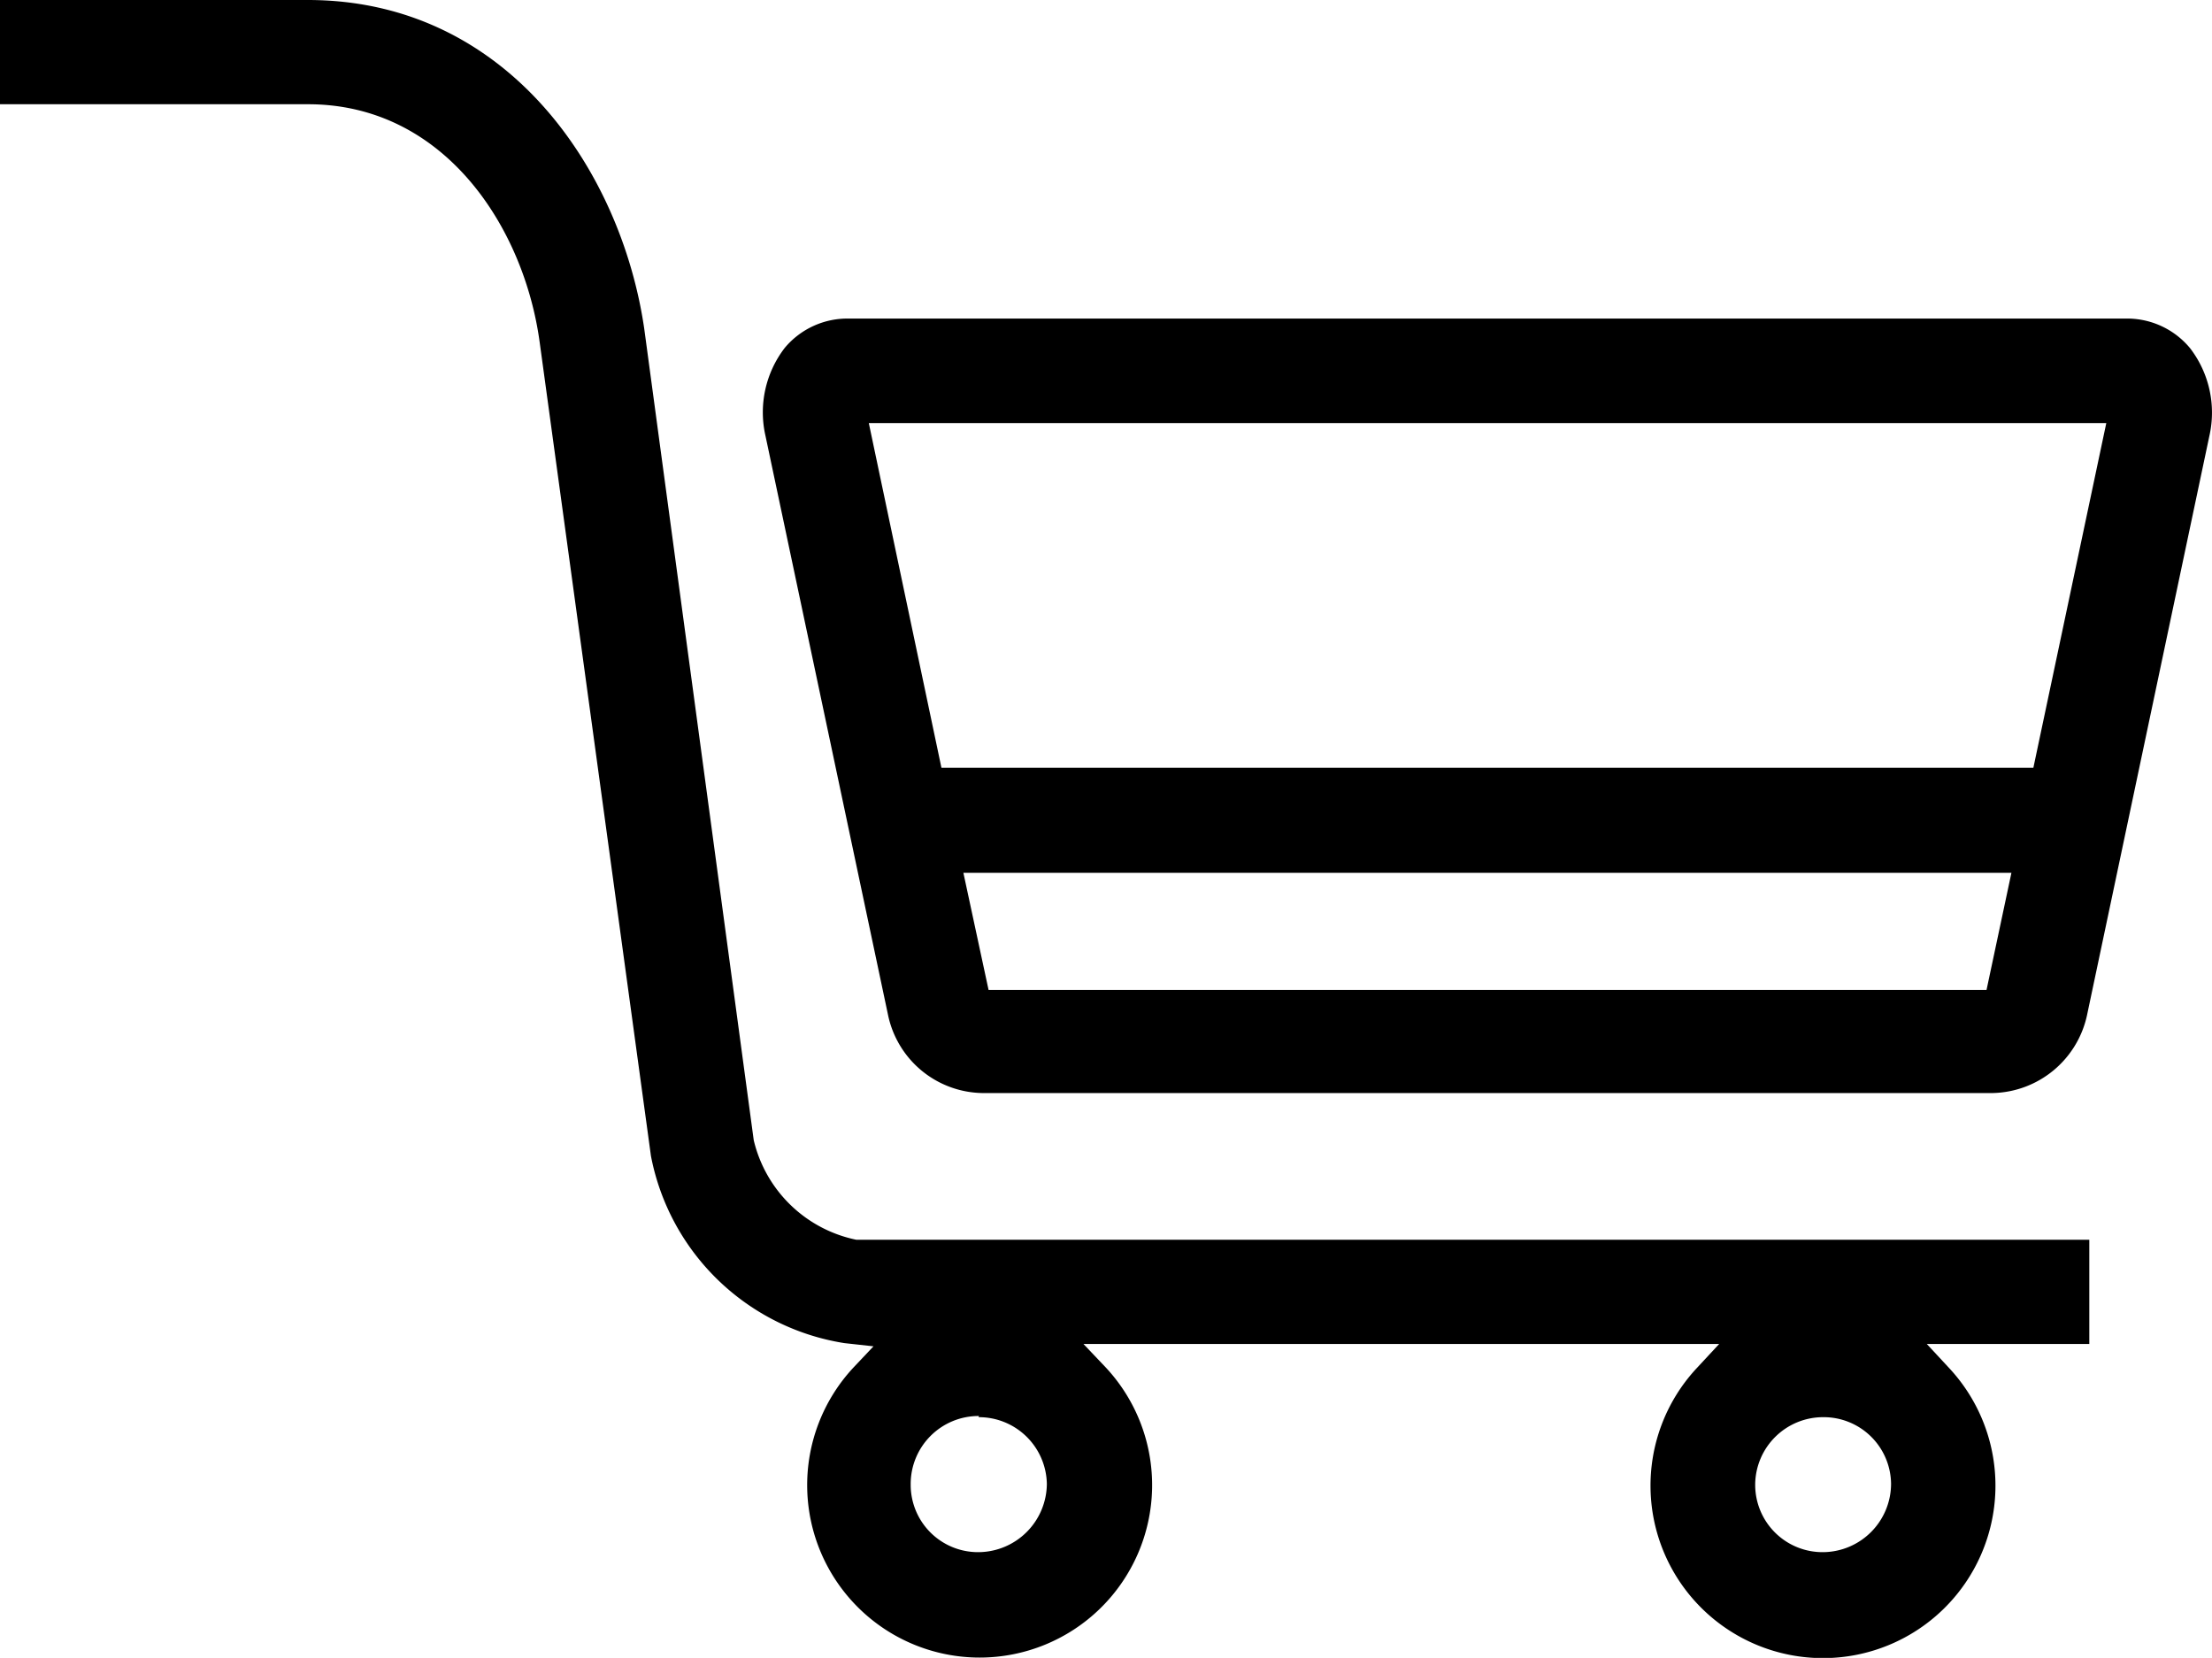 <svg xmlns="http://www.w3.org/2000/svg" viewBox="0 0 75.54 56.62"><path d="M25.74,38.94,22,11.22C21.21,5.82,17.32,0,10.51,0H0V3.56H10.52c4.67,0,7.38,4.22,7.91,8.13l3.8,27.79a8,8,0,0,0,6.6,6.39l1,.11-.68.72a5.89,5.89,0,1,0,8.61,0L37,45.9H58.71l-.78.84a5.89,5.89,0,1,0,8.65,0l-.78-.84h5.55V42.34H29.24A4.54,4.54,0,0,1,25.74,38.94ZM62.26,48.4a2.3,2.3,0,0,1,2.32,2.28v0a2.34,2.34,0,0,1-2.32,2.33,2.3,2.3,0,0,1-2.32-2.28v-.05A2.32,2.32,0,0,1,62.26,48.4Zm-28.84,0a2.32,2.32,0,0,1,2.33,2.28v0a2.35,2.35,0,0,1-2.33,2.33,2.3,2.3,0,0,1-2.32-2.28v-.05a2.32,2.32,0,0,1,2.33-2.32Z"/><path d="M72.58,10.88H29a2.79,2.79,0,0,0-2.2,1,3.61,3.61,0,0,0-.66,3l4.19,19.8a3.35,3.35,0,0,0,3.2,2.65H68.06a3.37,3.37,0,0,0,3.21-2.65l4.18-19.79a3.61,3.61,0,0,0-.66-3A2.79,2.79,0,0,0,72.58,10.88ZM67.84,33.81H33.76l-.86-4H68.69Zm1.6-7.59H32.15L29.67,14.45H71.93Z"/></svg>
